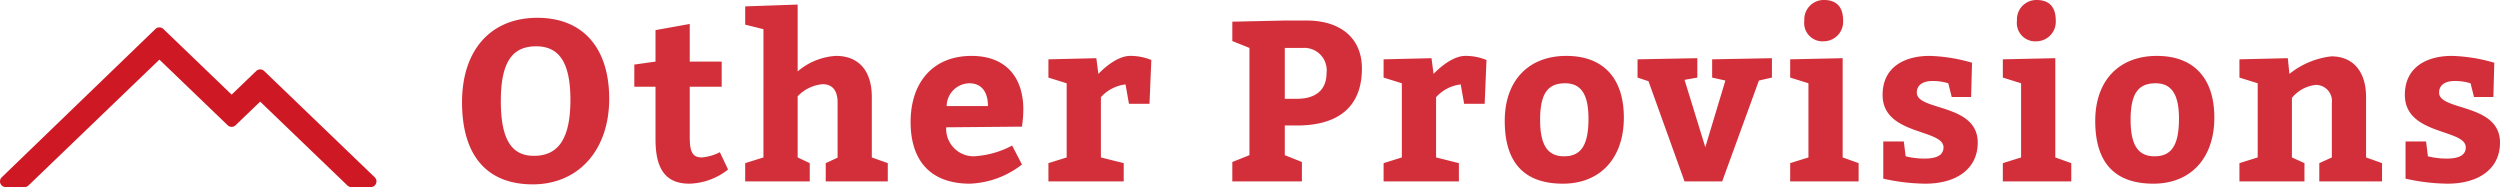 <svg xmlns="http://www.w3.org/2000/svg" width="219.14" height="16.4" viewBox="0 0 219.14 16.4">
  <g id="グループ_26002" data-name="グループ 26002" transform="translate(-119.5 -1388.1)">
    <path id="パス_127844" data-name="パス 127844" d="M7.7-14.34c-4.06,0-6.6,2.8-6.6,7.4,0,4.7,2.2,7.2,6.2,7.2s6.7-3,6.7-7.5C14-11.7,11.7-14.34,7.7-14.34Zm-.1,2.5c2,0,3,1.4,3,4.7,0,3.6-1.2,4.9-3.2,4.9s-2.9-1.5-2.9-4.8C4.5-10.6,5.6-11.84,7.6-11.84ZM21.02.2a5.7,5.7,0,0,0,3.4-1.24L23.7-2.56a4.238,4.238,0,0,1-1.58.46c-.84,0-1.06-.52-1.06-1.8V-8.3h2.8v-2.2h-2.8v-3.3l-3,.54v2.76l-1.86.26V-8.3h1.86v4.6C18.06-1.4,18.72.2,21.02.2Zm9.5-15.7-4.6.16v1.6l1.6.4V-2.1l-1.6.5V0h5.66V-1.6l-1.06-.5V-7.46a3.42,3.42,0,0,1,2.2-1.06c.72,0,1.3.42,1.3,1.6v4.84l-1.04.48V0h5.44V-1.6l-1.4-.5V-7.4c0-2.24-1.1-3.6-3.14-3.6a5.646,5.646,0,0,0-3.36,1.36ZM43.54-4.74l6.64-.06a10.693,10.693,0,0,0,.12-1.5c0-2.86-1.56-4.7-4.54-4.7-3.36,0-5.34,2.3-5.34,5.8,0,3.4,1.76,5.4,5.2,5.4a7.89,7.89,0,0,0,4.56-1.68l-.86-1.66a8.108,8.108,0,0,1-3.36.94A2.408,2.408,0,0,1,43.54-4.74ZM45.56-8.6c1.16,0,1.64.86,1.64,2H43.58A2.027,2.027,0,0,1,45.56-8.6ZM56.7-10.8l-4.2.1v1.6l1.6.5v6.5l-1.6.5V0h6.6V-1.6l-2-.5V-7.38A3.445,3.445,0,0,1,59.26-8.5l.3,1.7h1.8l.16-3.84A4.734,4.734,0,0,0,59.66-11c-1.34,0-2.78,1.58-2.78,1.58ZM74.72,0V-1.7l-1.5-.6V-4.9h1.06c3.64,0,5.7-1.64,5.7-5,0-2.6-1.8-4.2-4.86-4.2h-1.9l-4.6.1v1.7l1.5.6v9.4l-1.5.6V0Zm-1.5-7.24V-11.7h1.6a1.962,1.962,0,0,1,2.06,2.2c0,1.48-.94,2.26-2.6,2.26ZM86.08-10.8l-4.2.1v1.6l1.6.5v6.5l-1.6.5V0h6.6V-1.6l-2-.5V-7.38A3.445,3.445,0,0,1,88.64-8.5l.3,1.7h1.8l.16-3.84A4.734,4.734,0,0,0,89.04-11c-1.34,0-2.78,1.58-2.78,1.58ZM97.9-11c-3.26,0-5.4,2.1-5.4,5.7,0,3.8,1.84,5.5,5.1,5.5,3.24,0,5.34-2.2,5.34-5.8C102.94-9.04,101.14-11,97.9-11Zm-.1,2.4c1.44,0,2.04,1.06,2.04,3.1,0,2.4-.7,3.3-2.14,3.3-1.46,0-2.1-1-2.1-3.2C95.6-7.8,96.34-8.6,97.8-8.6Zm14.04-.24L110.08-3l-1.82-5.9,1.12-.2v-1.7l-5.24.1v1.6l.96.32L108.26,0h3.3l3.22-8.84,1.14-.26v-1.7l-5.24.1v1.6Zm6.92-5.26a1.608,1.608,0,0,0,1.72,1.82,1.712,1.712,0,0,0,1.68-1.82c0-1.26-.64-1.8-1.68-1.8A1.7,1.7,0,0,0,118.76-14.1Zm3.36,3.3-4.6.1v1.6l1.6.5v6.5l-1.6.5V0h6V-1.6l-1.4-.5Zm5.52,8.6-.16-1.3h-1.8V-.24a17.4,17.4,0,0,0,3.68.44c2.74,0,4.6-1.3,4.6-3.6,0-3.46-5.34-2.76-5.34-4.38,0-.66.52-1.02,1.38-1.02a4.655,4.655,0,0,1,1.38.2l.3,1.2h1.7l.08-3a14.516,14.516,0,0,0-3.72-.6c-2.12,0-4.12.92-4.12,3.42,0,3.56,5.34,2.96,5.34,4.6,0,.64-.54.98-1.64.98A6.735,6.735,0,0,1,127.64-2.2Zm9.76-11.9a1.608,1.608,0,0,0,1.72,1.82,1.712,1.712,0,0,0,1.68-1.82c0-1.26-.64-1.8-1.68-1.8A1.7,1.7,0,0,0,137.4-14.1Zm3.36,3.3-4.6.1v1.6l1.6.5v6.5l-1.6.5V0h6V-1.6l-1.4-.5Zm8.9-.2c-3.26,0-5.4,2.1-5.4,5.7,0,3.8,1.84,5.5,5.1,5.5,3.24,0,5.34-2.2,5.34-5.8C154.7-9.04,152.9-11,149.66-11Zm-.1,2.4c1.44,0,2.04,1.06,2.04,3.1,0,2.4-.7,3.3-2.14,3.3-1.46,0-2.1-1-2.1-3.2C147.36-7.8,148.1-8.6,149.56-8.6Zm11.58-2.2-4.24.1v1.6l1.6.5v6.5l-1.6.5V0h5.7V-1.6l-1.1-.5V-7.32a3.113,3.113,0,0,1,2.14-1.14A1.419,1.419,0,0,1,165-6.86V-2.1l-1.1.5V0h5.5V-1.6L168-2.1V-7.4c0-2.18-1.1-3.56-3.04-3.56a7.14,7.14,0,0,0-3.68,1.54Zm12.28,8.6-.16-1.3h-1.8V-.24a17.4,17.4,0,0,0,3.68.44c2.74,0,4.6-1.3,4.6-3.6,0-3.46-5.34-2.76-5.34-4.38,0-.66.52-1.02,1.38-1.02a4.655,4.655,0,0,1,1.38.2l.3,1.2h1.7l.08-3a14.516,14.516,0,0,0-3.72-.6c-2.12,0-4.12.92-4.12,3.42,0,3.56,5.34,2.96,5.34,4.6,0,.64-.54.98-1.64.98A6.735,6.735,0,0,1,173.42-2.2Z" transform="translate(158.9 1404)" fill="#ce1925" opacity="0.9"/>
    <g id="パス_113330" data-name="パス 113330">
      <path id="パス_113330-2" data-name="パス 113330" d="M2344,322.326h1.647l11.826-11.367,6.332,6.087,2.5-2.4,8,7.685h1.7l-9.694-9.318-2.5,2.4-6.332-6.087Z" transform="translate(-2224 1081.674)" fill="#ce1925"/>
      <path id="パス_113330_-_アウトライン" data-name="パス 113330 - アウトライン" d="M2376,322.826h-1.7a.5.5,0,0,1-.346-.14l-7.649-7.352-2.155,2.072a.5.5,0,0,1-.693,0l-5.986-5.754-11.479,11.034a.5.5,0,0,1-.346.14H2344a.5.5,0,0,1-.347-.86l13.472-13a.5.5,0,0,1,.694,0l5.986,5.754,2.155-2.072a.5.5,0,0,1,.693,0l9.694,9.318a.5.5,0,0,1-.346.86Zm-1.5-1h.255l-8.452-8.124-2.155,2.072a.5.5,0,0,1-.693,0l-5.985-5.753-12.235,11.806h.207l11.681-11.228a.5.5,0,0,1,.693,0l5.986,5.754,2.155-2.072a.5.5,0,0,1,.693,0Z" transform="translate(-2224 1081.674)" fill="#ce1925"/>
    </g>
  </g>
</svg>
